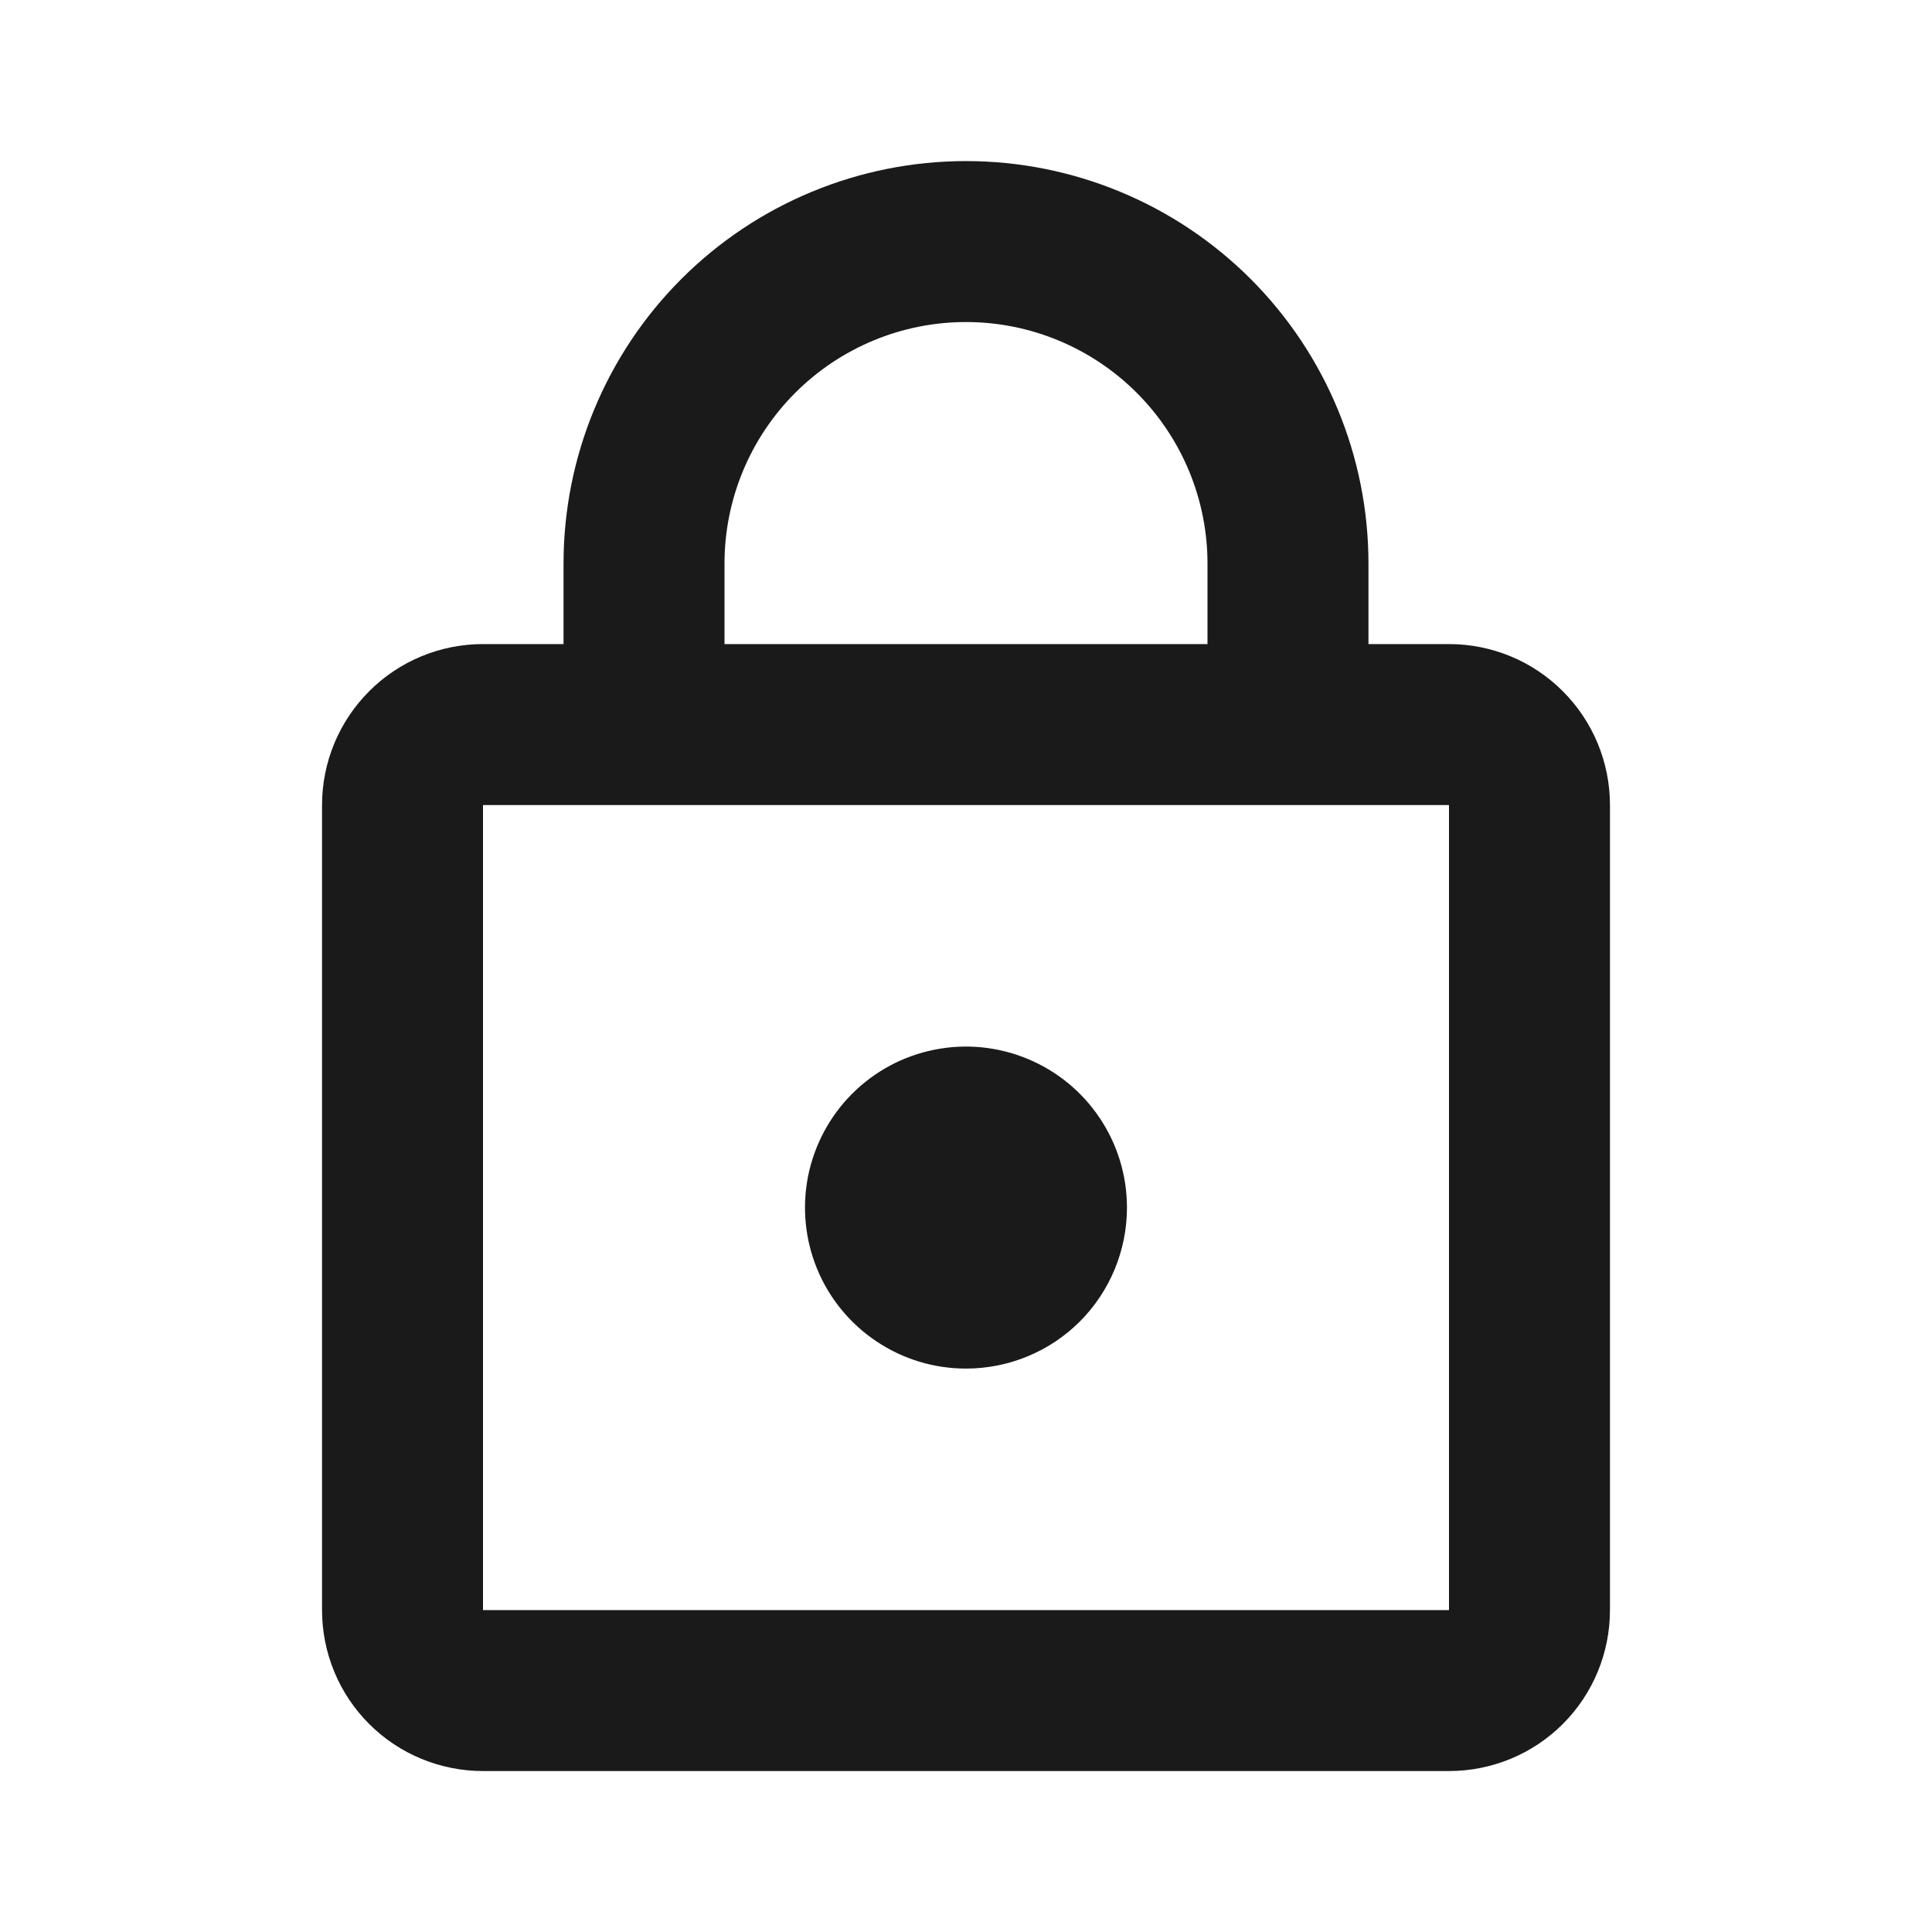 <svg width="16" height="16" viewBox="0 0 16 16" fill="none" xmlns="http://www.w3.org/2000/svg">
<path d="M12 5.334H11.333V4.667C11.333 3.783 10.982 2.935 10.357 2.31C9.732 1.685 8.884 1.334 8 1.334C7.116 1.334 6.268 1.685 5.643 2.31C5.018 2.935 4.667 3.783 4.667 4.667V5.334H4C3.646 5.334 3.307 5.474 3.057 5.725C2.807 5.975 2.667 6.314 2.667 6.667L2.667 13.334C2.667 13.688 2.807 14.027 3.057 14.277C3.307 14.527 3.646 14.667 4 14.667H12C12.354 14.667 12.693 14.527 12.943 14.277C13.193 14.027 13.333 13.688 13.333 13.334V6.667C13.333 6.314 13.193 5.975 12.943 5.725C12.693 5.474 12.354 5.334 12 5.334ZM6 4.667C6 4.137 6.211 3.628 6.586 3.253C6.961 2.878 7.469 2.667 8 2.667C8.53 2.667 9.039 2.878 9.414 3.253C9.789 3.628 10 4.137 10 4.667V5.334H6V4.667ZM12 13.334H4V6.667H12V13.334ZM8 11.334C7.736 11.334 7.478 11.256 7.259 11.109C7.04 10.963 6.869 10.755 6.768 10.511C6.667 10.267 6.641 9.999 6.692 9.741C6.744 9.482 6.871 9.244 7.057 9.058C7.244 8.871 7.481 8.744 7.74 8.693C7.998 8.641 8.266 8.668 8.51 8.769C8.754 8.87 8.962 9.041 9.108 9.26C9.255 9.479 9.333 9.737 9.333 10.001C9.333 10.354 9.193 10.693 8.943 10.944C8.693 11.194 8.353 11.334 8 11.334Z" fill="#1A1A1A"/>
</svg>
